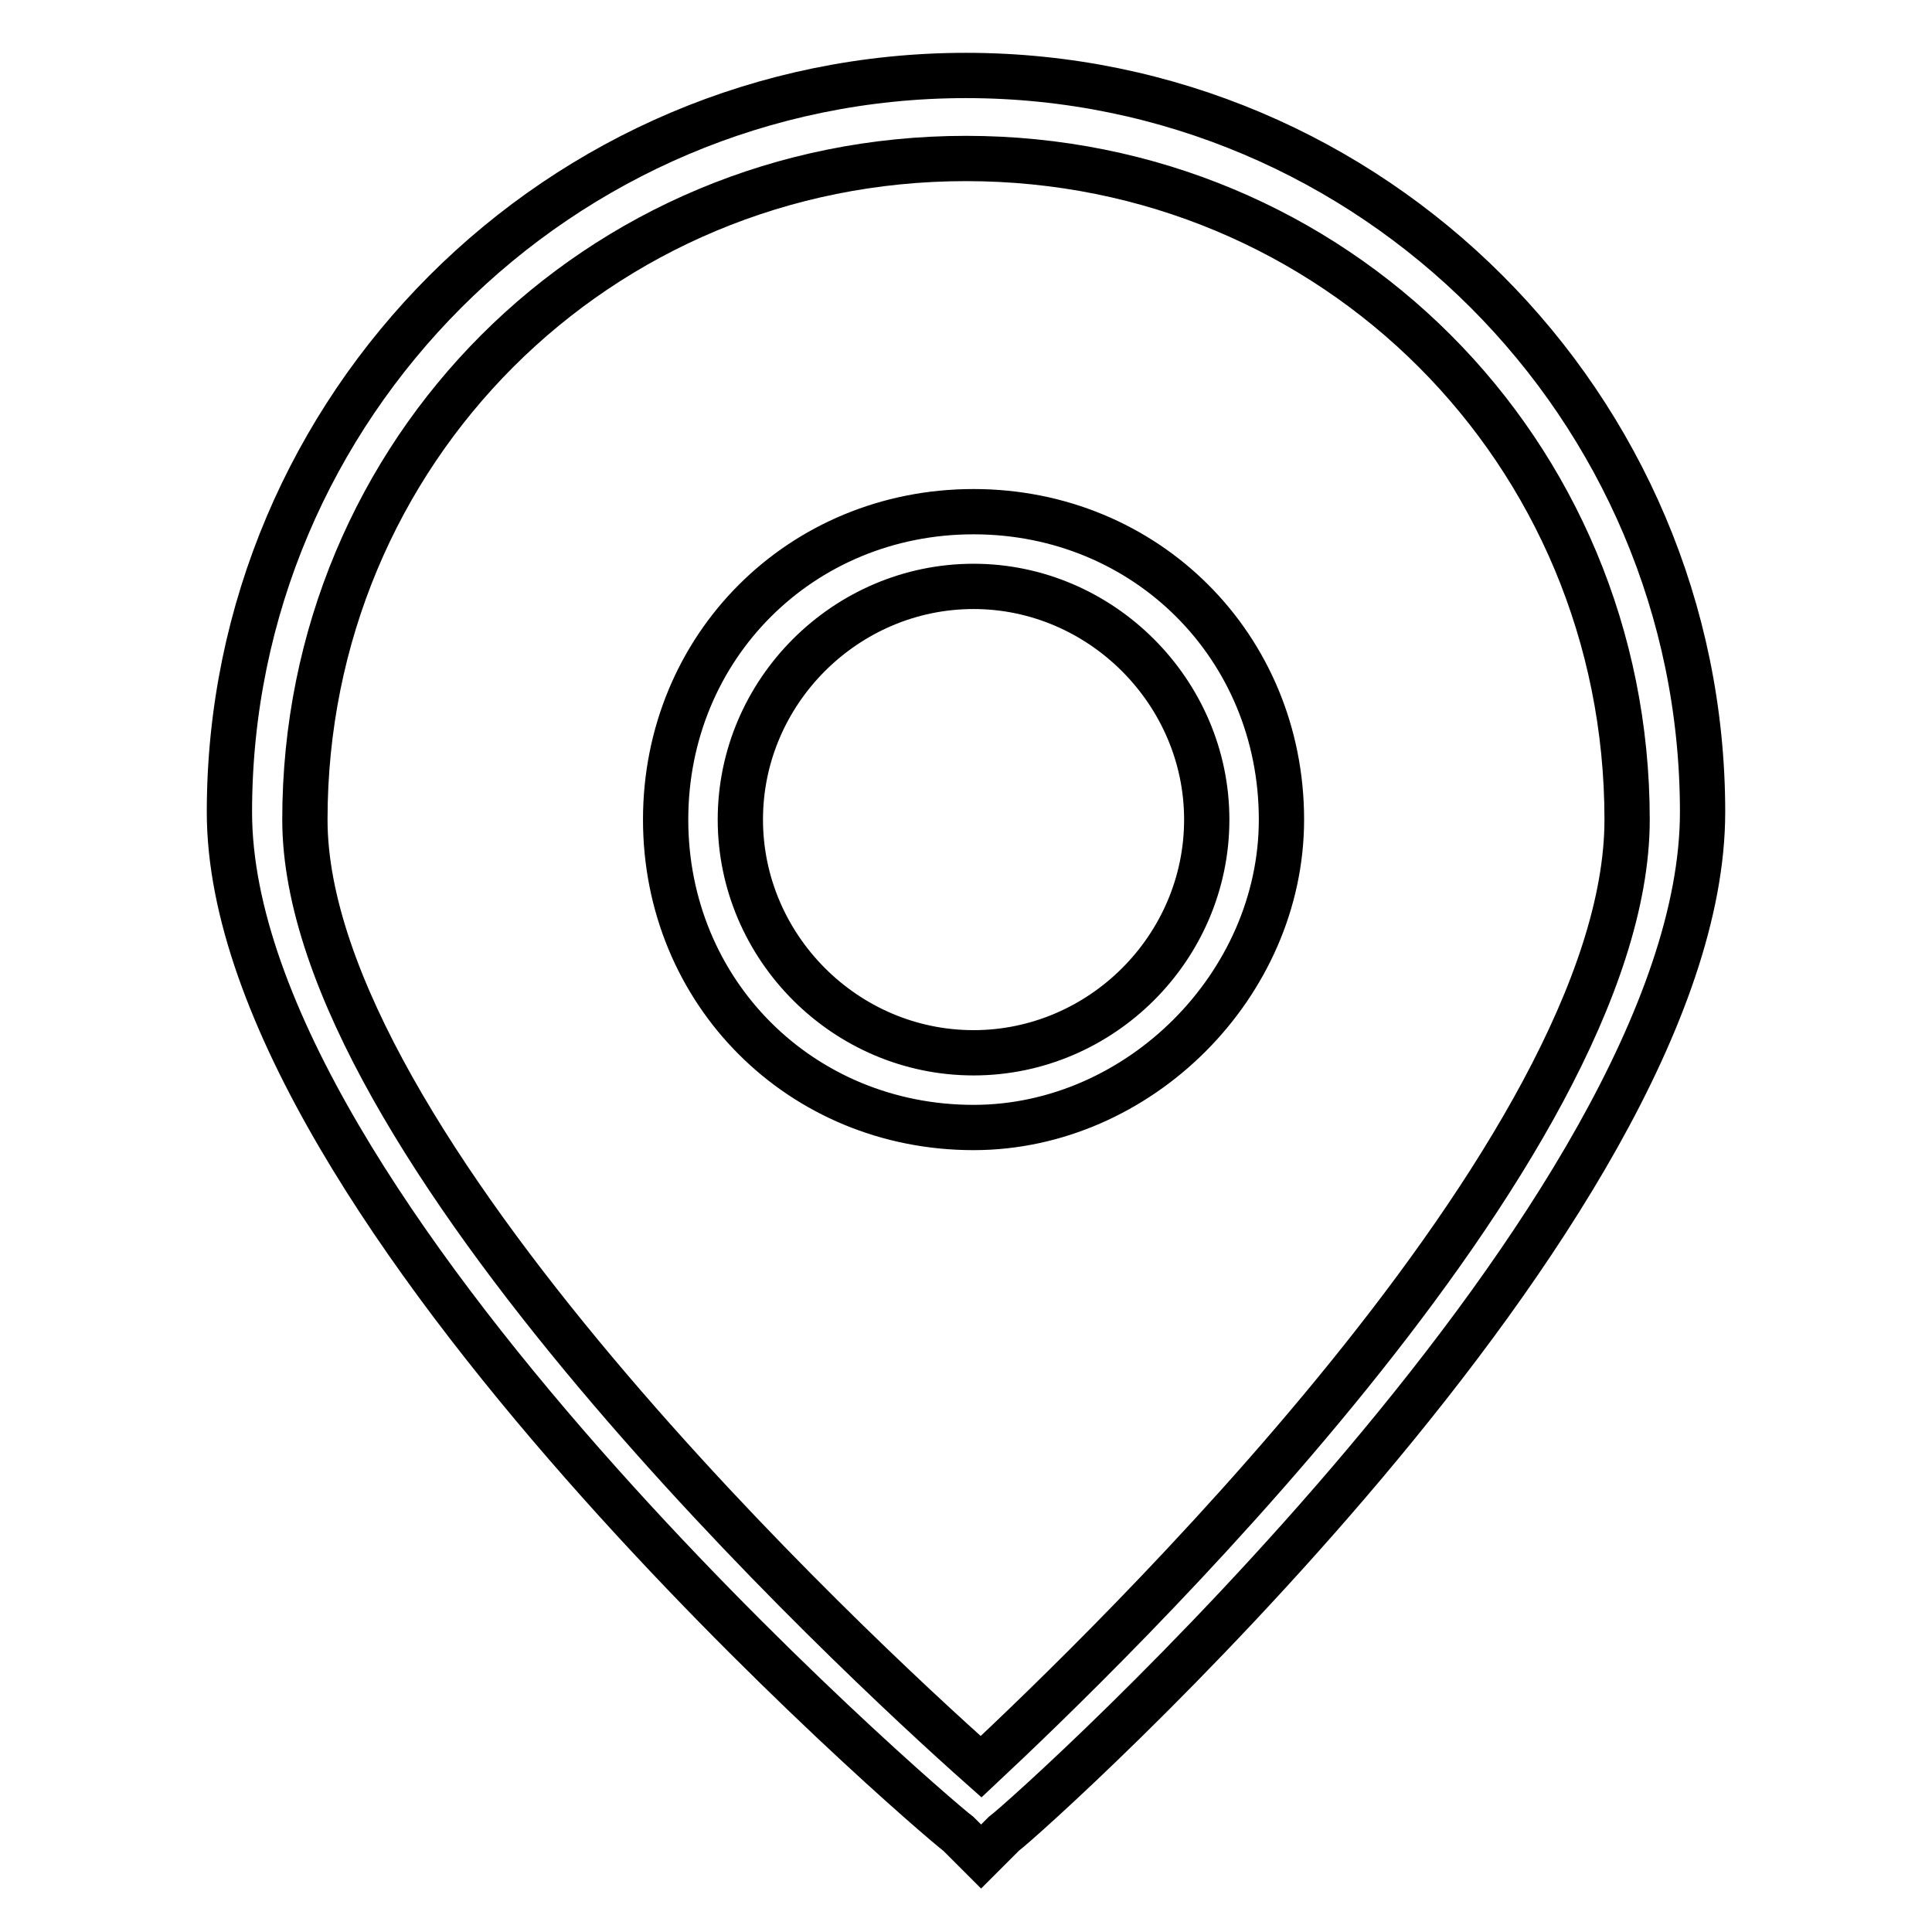 <?xml version="1.0" encoding="utf-8"?>
<!-- Svg Vector Icons : http://www.onlinewebfonts.com/icon -->
<!DOCTYPE svg PUBLIC "-//W3C//DTD SVG 1.1//EN" "http://www.w3.org/Graphics/SVG/1.1/DTD/svg11.dtd">
<svg version="1.1" xmlns="http://www.w3.org/2000/svg" xmlns:xlink="http://www.w3.org/1999/xlink" x="0px" y="0px" viewBox="0 0 256 256" enable-background="new 0 0 256 256" xml:space="preserve">
<g> <path stroke-width="6" fill-opacity="0" stroke="#000000"  d="M130,246l-3-3c-4-3-96.6-82.7-96.6-135.4C30.4,53.8,74.2,10,128,10c53.8,0,97.6,43.8,97.6,97.6 C225.6,160.4,137,240,133,243L130,246L130,246z M128,21c-48.8,0-87.6,38.8-87.6,87.6c0,42.8,72.7,110.5,89.6,125.5 c15.9-14.9,85.6-81.7,85.6-125.5C215.6,59.8,176.8,21,128,21z M129,149.4c-22.9,0-40.8-17.9-40.8-40.8c0-22.9,17.9-40.8,40.8-40.8 c22.9,0,40.8,17.9,40.8,40.8C169.8,130.5,150.9,149.4,129,149.4z M129,77.7c-16.9,0-30.9,13.9-30.9,30.9 c0,16.9,13.9,30.9,30.9,30.9c16.9,0,30.9-13.9,30.9-30.9C159.9,91.7,145.9,77.7,129,77.7z"/></g>
</svg>